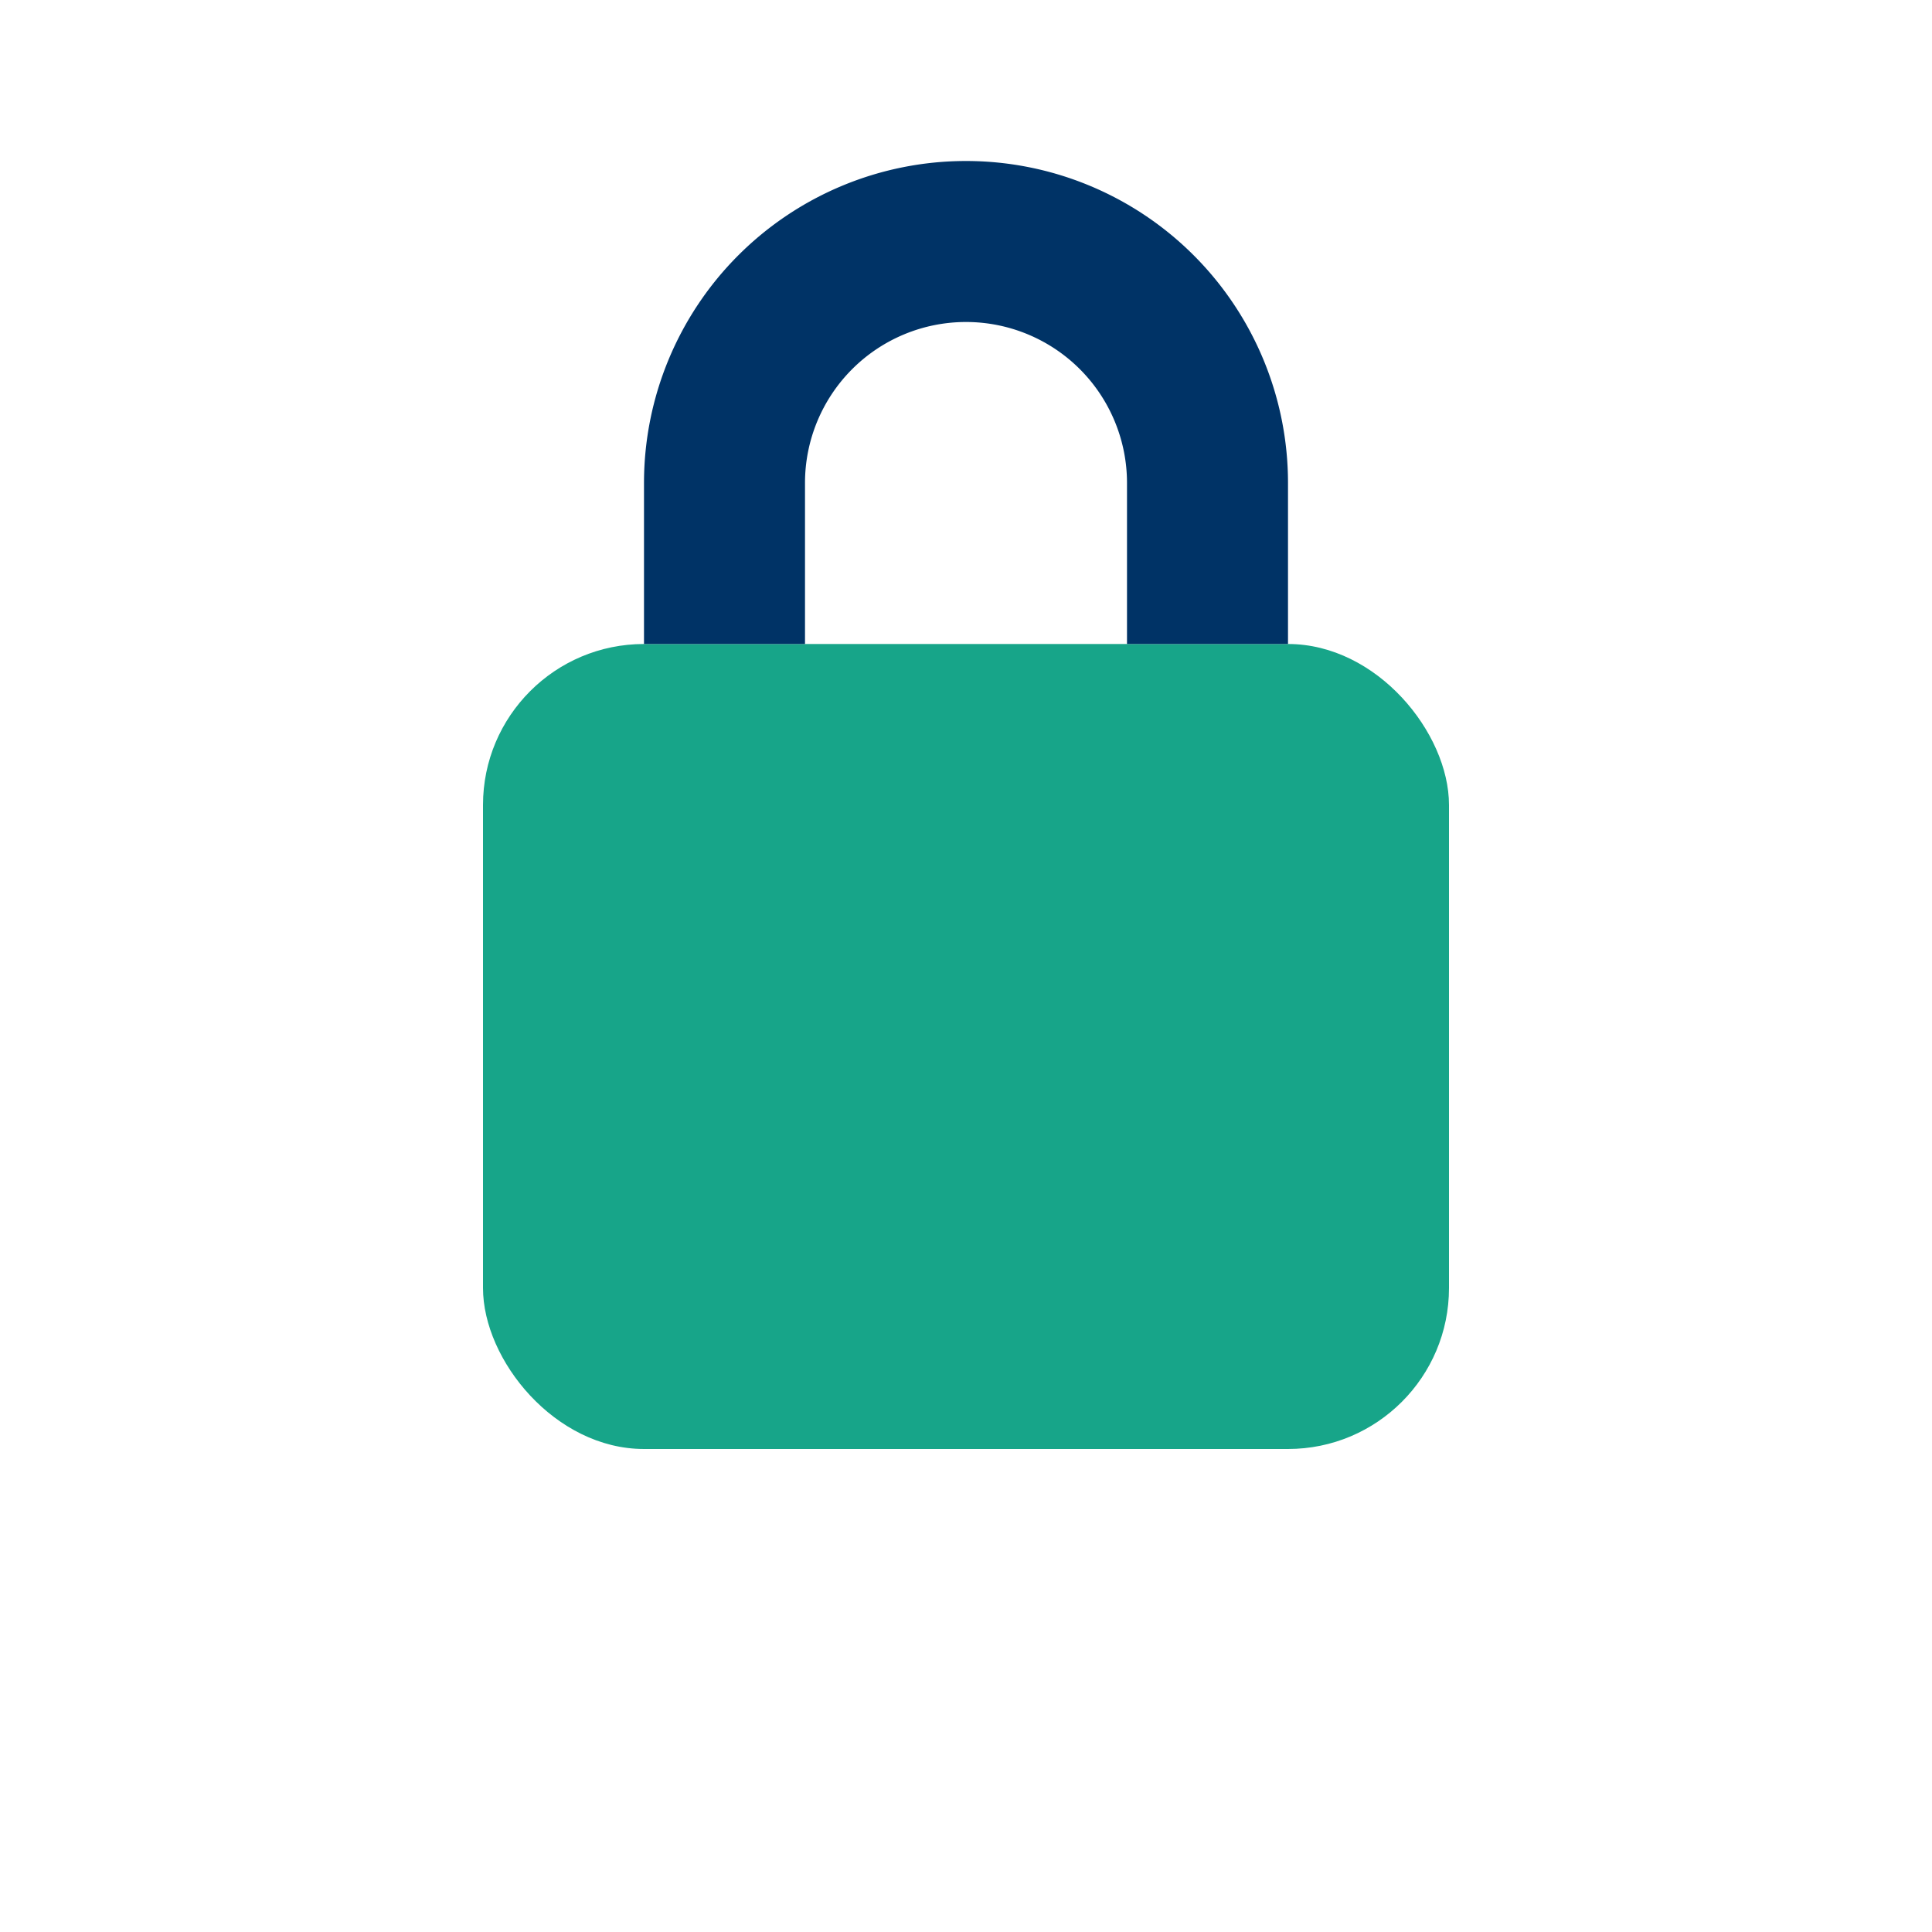 <?xml version="1.0" encoding="UTF-8"?>
<svg xmlns="http://www.w3.org/2000/svg" viewBox="0 0 24 24" width="32" height="32"><rect x="6" y="8" width="12" height="10" rx="2" fill="#17A589"/><path d="M9 8V6a3 3 0 0 1 6 0v2" stroke="#003366" stroke-width="2" fill="none"/></svg>
